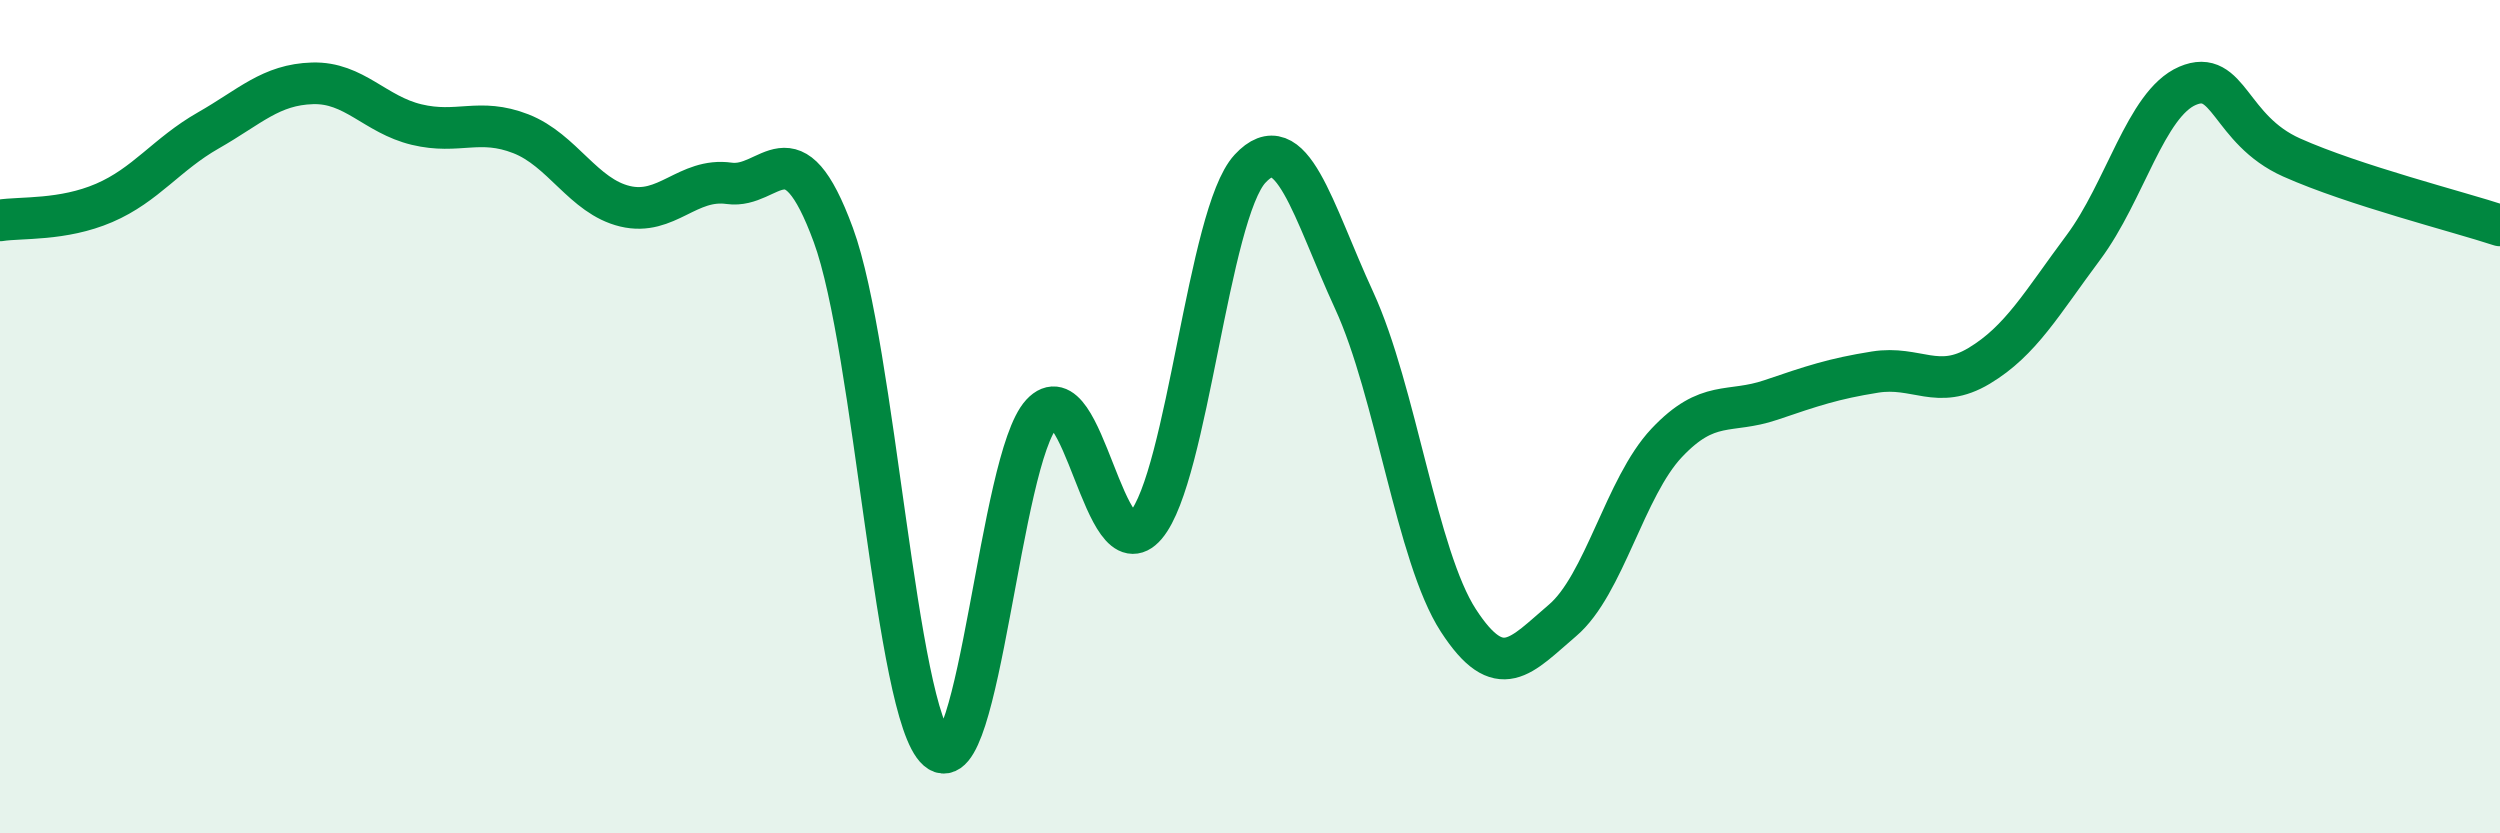 
    <svg width="60" height="20" viewBox="0 0 60 20" xmlns="http://www.w3.org/2000/svg">
      <path
        d="M 0,5.29 C 0.5,5.21 1.5,5.3 2.5,4.87 C 3.5,4.44 4,3.7 5,3.13 C 6,2.56 6.5,2.03 7.5,2 C 8.5,1.97 9,2.75 10,2.99 C 11,3.23 11.5,2.82 12.5,3.21 C 13.5,3.6 14,4.71 15,4.95 C 16,5.19 16.5,4.26 17.5,4.4 C 18.5,4.54 19,2.92 20,5.64 C 21,8.36 21.5,17.14 22.5,18 C 23.5,18.86 24,11.01 25,9.93 C 26,8.85 26.5,13.79 27.5,12.61 C 28.5,11.43 29,5.13 30,4.05 C 31,2.97 31.5,5.04 32.5,7.21 C 33.5,9.38 34,13.35 35,14.89 C 36,16.43 36.5,15.74 37.5,14.89 C 38.5,14.04 39,11.69 40,10.63 C 41,9.57 41.5,9.94 42.5,9.6 C 43.5,9.26 44,9.09 45,8.93 C 46,8.77 46.5,9.38 47.5,8.78 C 48.5,8.18 49,7.28 50,5.94 C 51,4.6 51.5,2.49 52.5,2.06 C 53.5,1.63 53.5,3.11 55,3.78 C 56.5,4.45 59,5.08 60,5.41L60 20L0 20Z"
        fill="#008740"
        opacity="0.1"
        stroke-linecap="round"
        stroke-linejoin="round"
      />
      <path
        d="M 0,5.29 C 0.5,5.21 1.5,5.3 2.5,4.87 C 3.5,4.44 4,3.7 5,3.13 C 6,2.56 6.5,2.03 7.5,2 C 8.5,1.97 9,2.75 10,2.99 C 11,3.23 11.5,2.82 12.5,3.21 C 13.5,3.6 14,4.71 15,4.95 C 16,5.19 16.5,4.26 17.5,4.4 C 18.5,4.54 19,2.92 20,5.64 C 21,8.36 21.5,17.14 22.5,18 C 23.5,18.86 24,11.01 25,9.93 C 26,8.85 26.5,13.79 27.5,12.61 C 28.5,11.43 29,5.13 30,4.05 C 31,2.97 31.5,5.04 32.5,7.21 C 33.5,9.38 34,13.35 35,14.89 C 36,16.43 36.5,15.74 37.5,14.89 C 38.5,14.04 39,11.69 40,10.63 C 41,9.57 41.5,9.94 42.5,9.6 C 43.5,9.26 44,9.09 45,8.93 C 46,8.77 46.5,9.38 47.5,8.78 C 48.5,8.18 49,7.28 50,5.94 C 51,4.6 51.5,2.49 52.5,2.06 C 53.5,1.63 53.5,3.11 55,3.78 C 56.5,4.45 59,5.08 60,5.41"
        stroke="#008740"
        stroke-width="1"
        fill="none"
        stroke-linecap="round"
        stroke-linejoin="round"
      />
    </svg>
  